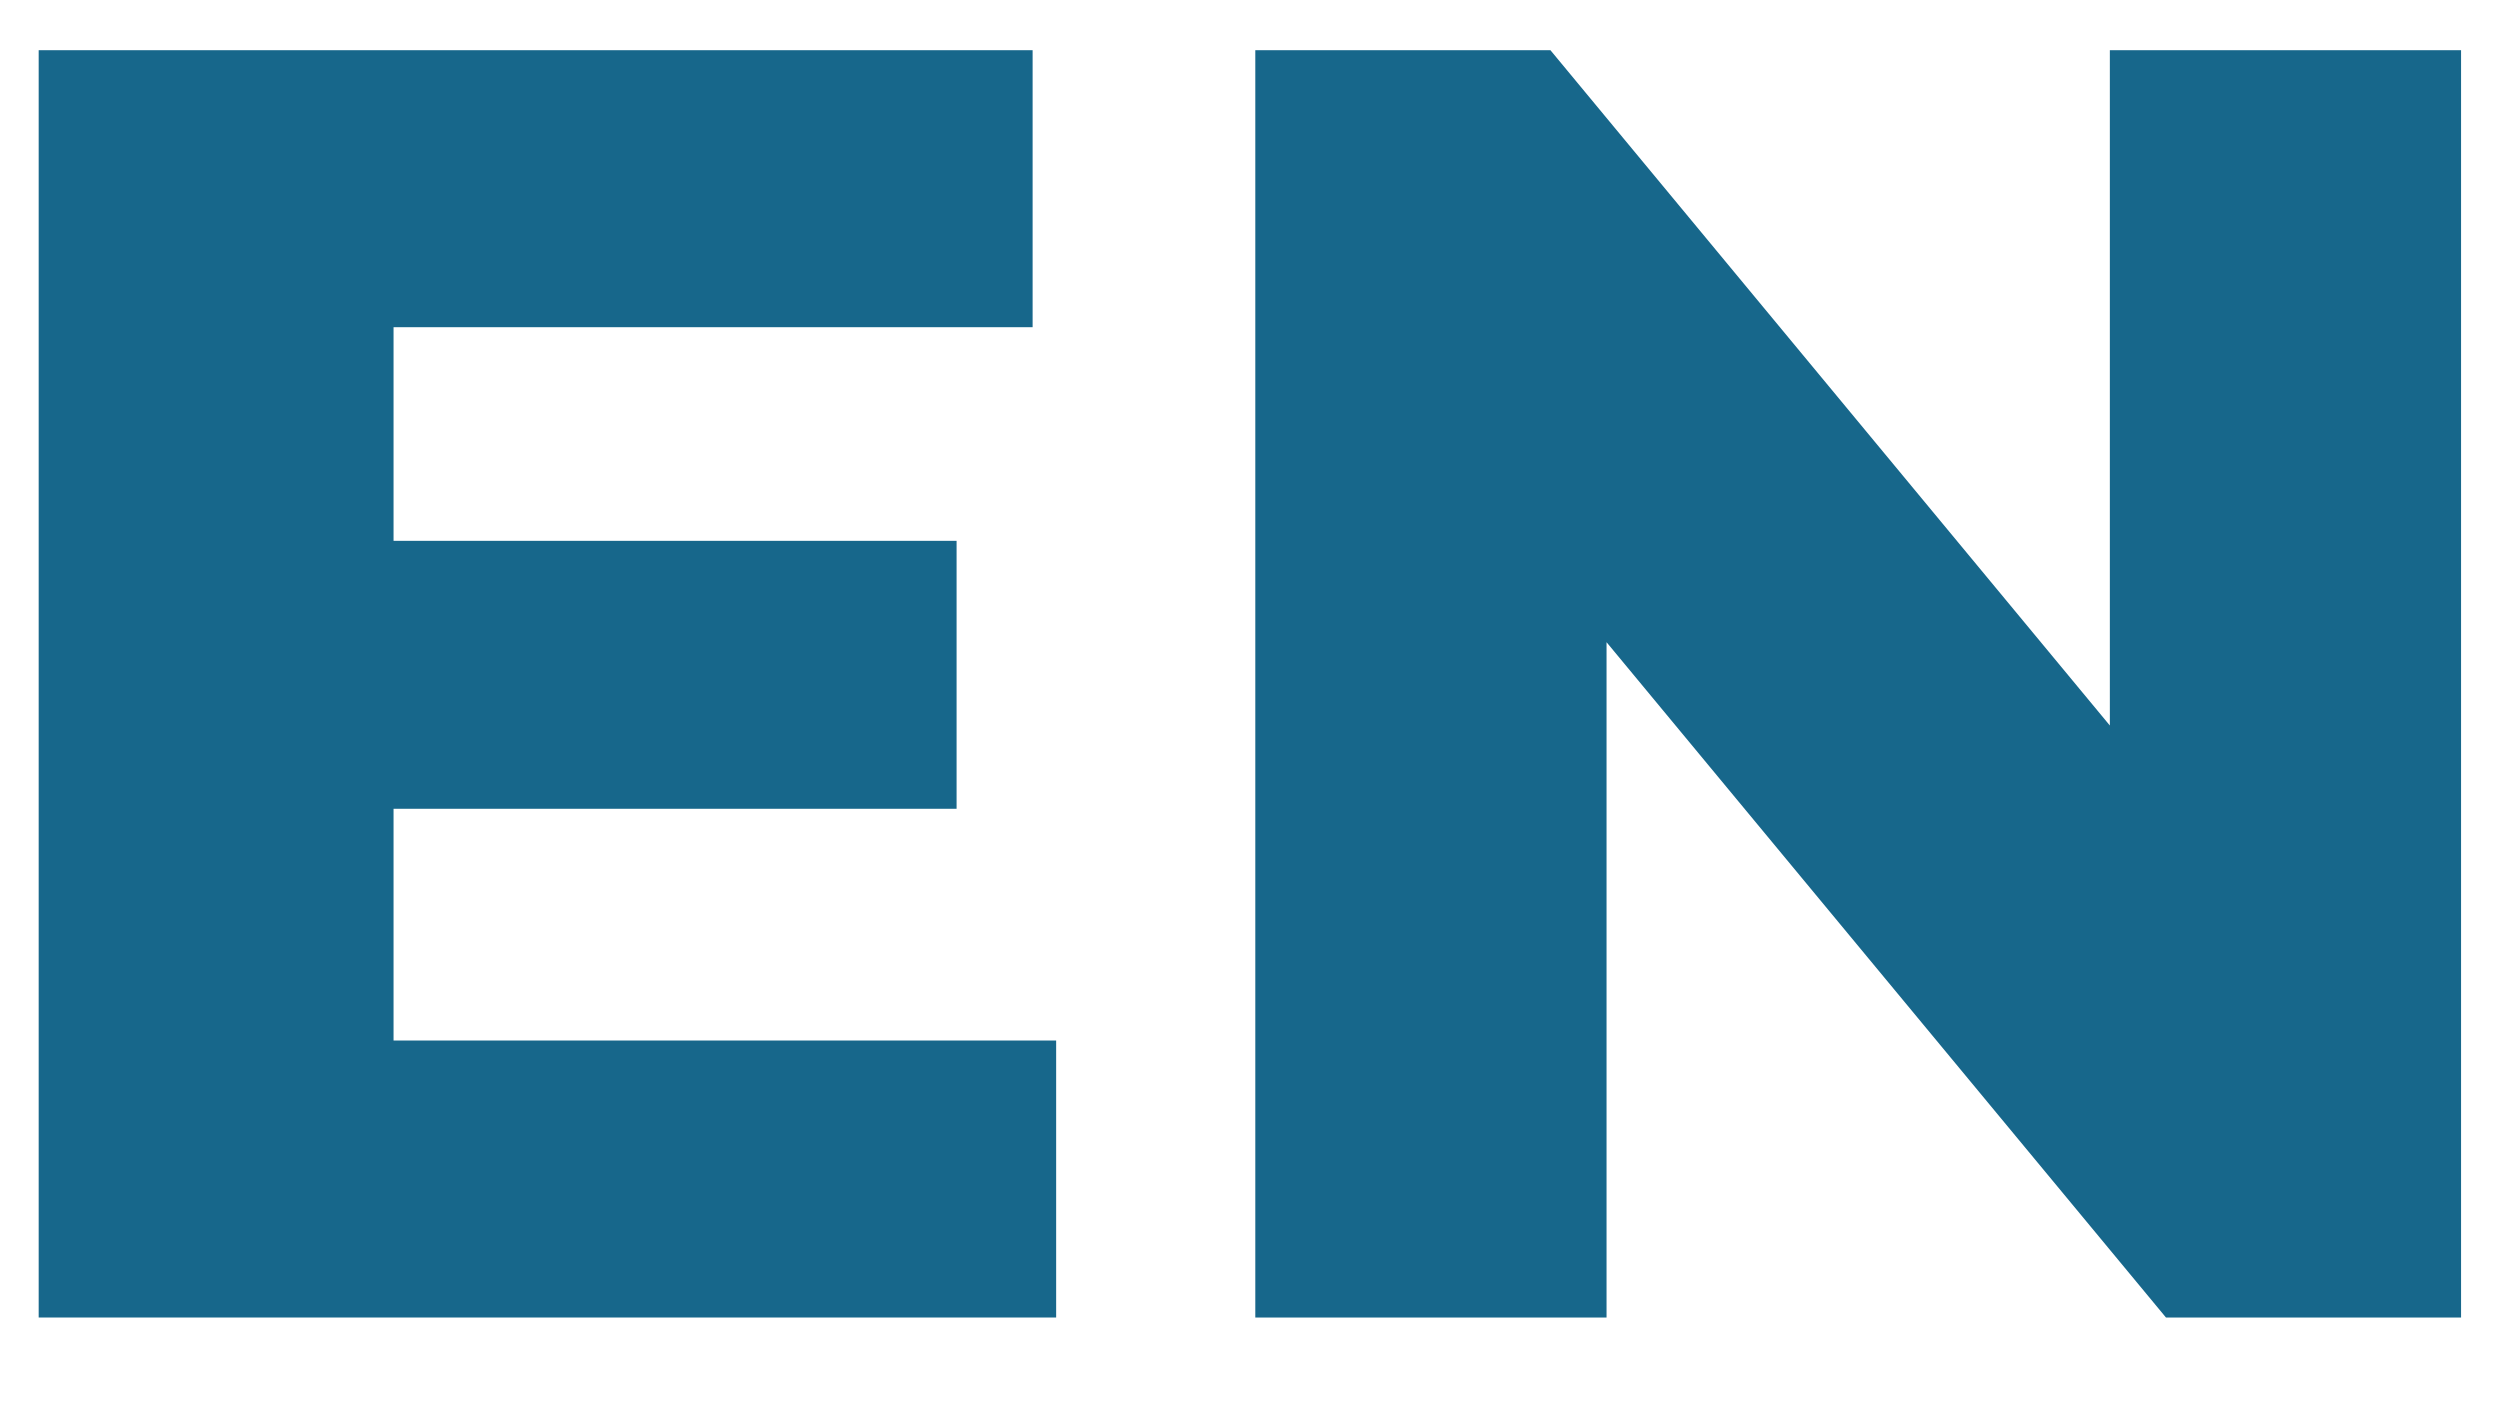 <svg xmlns="http://www.w3.org/2000/svg" xmlns:xlink="http://www.w3.org/1999/xlink" width="1640" zoomAndPan="magnify" viewBox="0 0 1230 693" height="924" preserveAspectRatio="xMidYMid meet" version="1.0"><defs><g/></defs><g fill="#17678b" fill-opacity="1"><g transform="translate(-43.313, 648.216)"><g><path d="M 562.938 -136.281 L 562.938 0 L 62.344 0 L 62.344 -623.516 L 551.359 -623.516 L 551.359 -487.234 L 236.938 -487.234 L 236.938 -382.125 L 513.953 -382.125 L 513.953 -250.297 L 236.938 -250.297 L 236.938 -136.281 Z M 562.938 -136.281 "/></g></g></g><g fill="#17678b" fill-opacity="1"><g transform="translate(555.265, 648.216)"><g><path d="M 655.578 -623.516 L 655.578 0 L 510.391 0 L 235.156 -332.25 L 235.156 0 L 62.344 0 L 62.344 -623.516 L 207.547 -623.516 L 482.781 -291.266 L 482.781 -623.516 Z M 655.578 -623.516 "/></g></g></g></svg>